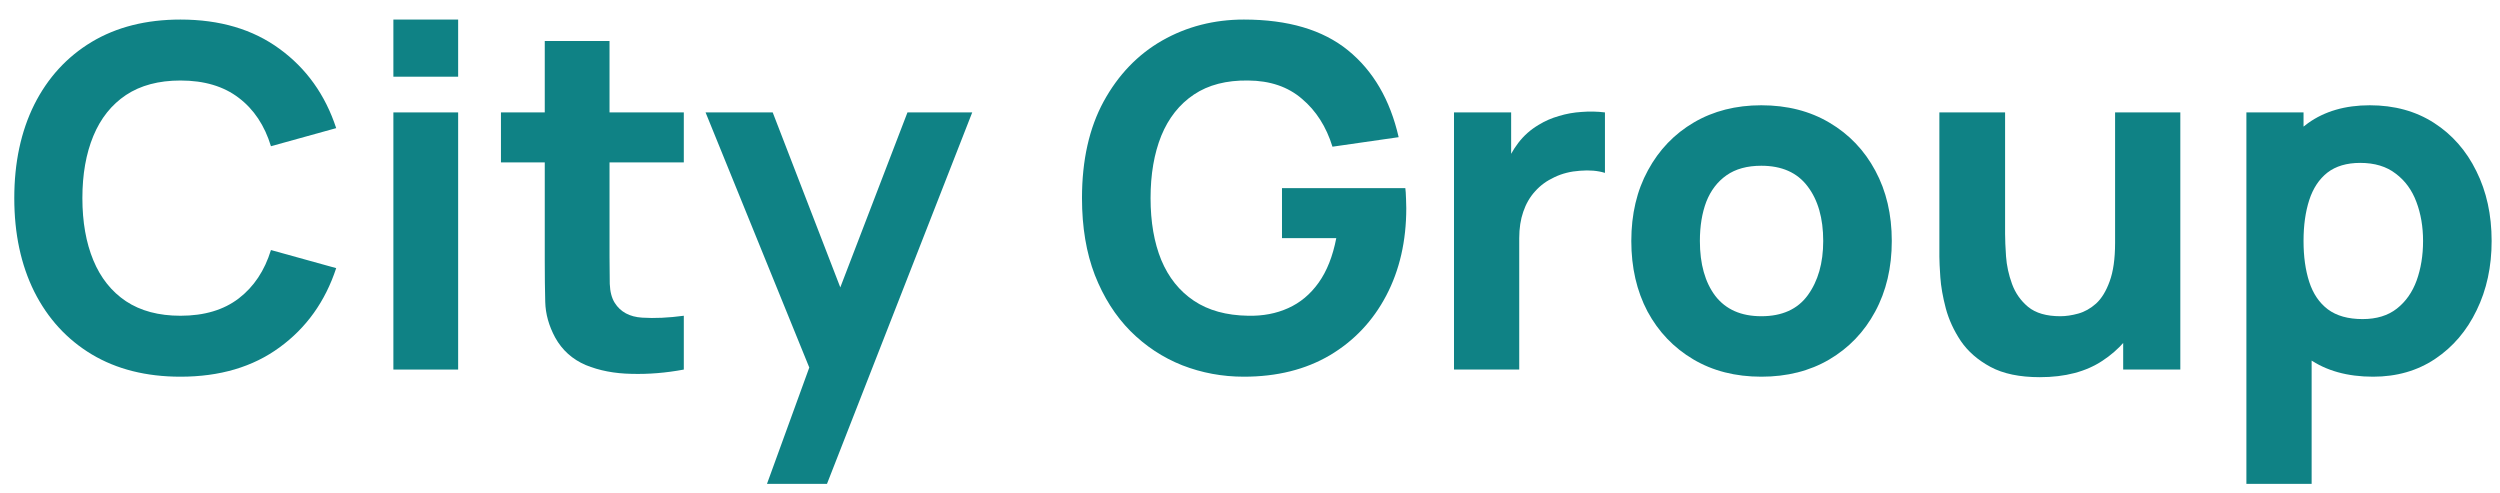 <svg width="147" height="29" viewBox="0 0 147 29" fill="none" xmlns="http://www.w3.org/2000/svg">
<path d="M10.612 22.15C8.596 22.15 6.855 21.711 5.39 20.834C3.934 19.957 2.809 18.729 2.016 17.152C1.232 15.575 0.84 13.741 0.84 11.65C0.84 9.559 1.232 7.725 2.016 6.148C2.809 4.571 3.934 3.343 5.39 2.466C6.855 1.589 8.596 1.15 10.612 1.15C12.927 1.15 14.868 1.724 16.436 2.872C18.013 4.02 19.124 5.574 19.768 7.534L15.932 8.598C15.559 7.375 14.928 6.428 14.042 5.756C13.155 5.075 12.012 4.734 10.612 4.734C9.333 4.734 8.265 5.019 7.406 5.588C6.557 6.157 5.917 6.96 5.488 7.996C5.059 9.032 4.844 10.25 4.844 11.65C4.844 13.05 5.059 14.268 5.488 15.304C5.917 16.34 6.557 17.143 7.406 17.712C8.265 18.281 9.333 18.566 10.612 18.566C12.012 18.566 13.155 18.225 14.042 17.544C14.928 16.863 15.559 15.915 15.932 14.702L19.768 15.766C19.124 17.726 18.013 19.28 16.436 20.428C14.868 21.576 12.927 22.15 10.612 22.15Z" fill="#0F8285"/>
<path d="M23.131 4.51V1.15H26.939V4.51H23.131ZM23.131 21.73V6.61H26.939V21.73H23.131Z" fill="#0F8285"/>
<path d="M40.208 21.73C39.162 21.926 38.136 22.01 37.128 21.982C36.129 21.963 35.233 21.791 34.44 21.464C33.656 21.128 33.058 20.591 32.648 19.854C32.274 19.163 32.078 18.463 32.06 17.754C32.041 17.035 32.032 16.223 32.032 15.318V2.41H35.84V15.094C35.84 15.682 35.844 16.214 35.854 16.69C35.872 17.157 35.97 17.53 36.148 17.81C36.484 18.342 37.02 18.631 37.758 18.678C38.495 18.725 39.312 18.687 40.208 18.566V21.73ZM29.456 9.55V6.61H40.208V9.55H29.456Z" fill="#0F8285"/>
<path d="M45.099 28.45L48.011 20.442L48.067 22.794L41.487 6.61H45.435L49.859 18.062H48.963L53.359 6.61H57.167L48.627 28.45H45.099Z" fill="#0F8285"/>
<path d="M73.141 22.15C71.872 22.15 70.663 21.926 69.515 21.478C68.367 21.021 67.35 20.349 66.463 19.462C65.586 18.575 64.89 17.479 64.377 16.172C63.873 14.865 63.621 13.358 63.621 11.65C63.621 9.419 64.046 7.525 64.895 5.966C65.754 4.398 66.902 3.203 68.339 2.382C69.786 1.561 71.386 1.15 73.141 1.15C75.736 1.15 77.775 1.752 79.259 2.956C80.743 4.16 81.737 5.863 82.241 8.066L78.349 8.626C77.985 7.45 77.388 6.512 76.557 5.812C75.736 5.103 74.681 4.743 73.393 4.734C72.114 4.715 71.05 4.991 70.201 5.56C69.352 6.129 68.712 6.937 68.283 7.982C67.863 9.027 67.653 10.25 67.653 11.65C67.653 13.05 67.863 14.263 68.283 15.29C68.712 16.317 69.352 17.115 70.201 17.684C71.05 18.253 72.114 18.547 73.393 18.566C74.261 18.585 75.045 18.435 75.745 18.118C76.454 17.801 77.052 17.301 77.537 16.62C78.022 15.939 78.368 15.066 78.573 14.002H75.381V11.062H82.633C82.652 11.183 82.666 11.398 82.675 11.706C82.684 12.014 82.689 12.191 82.689 12.238C82.689 14.17 82.297 15.883 81.513 17.376C80.729 18.869 79.623 20.041 78.195 20.89C76.767 21.73 75.082 22.15 73.141 22.15Z" fill="#0F8285"/>
<path d="M85.495 21.73V6.61H88.855V10.306L88.491 9.83C88.687 9.307 88.948 8.831 89.275 8.402C89.602 7.973 90.003 7.618 90.479 7.338C90.843 7.114 91.24 6.941 91.669 6.82C92.098 6.689 92.542 6.61 92.999 6.582C93.456 6.545 93.914 6.554 94.371 6.61V10.166C93.951 10.035 93.461 9.993 92.901 10.04C92.35 10.077 91.851 10.203 91.403 10.418C90.955 10.623 90.577 10.899 90.269 11.244C89.961 11.58 89.728 11.981 89.569 12.448C89.41 12.905 89.331 13.423 89.331 14.002V21.73H85.495Z" fill="#0F8285"/>
<path d="M103.565 22.15C102.043 22.15 100.709 21.809 99.561 21.128C98.413 20.447 97.517 19.509 96.873 18.314C96.238 17.11 95.921 15.729 95.921 14.17C95.921 12.593 96.247 11.207 96.901 10.012C97.554 8.808 98.455 7.87 99.603 7.198C100.751 6.526 102.071 6.19 103.565 6.19C105.086 6.19 106.421 6.531 107.569 7.212C108.726 7.893 109.627 8.836 110.271 10.04C110.915 11.235 111.237 12.611 111.237 14.17C111.237 15.738 110.91 17.124 110.257 18.328C109.613 19.523 108.712 20.461 107.555 21.142C106.407 21.814 105.077 22.15 103.565 22.15ZM103.565 18.594C104.787 18.594 105.697 18.183 106.295 17.362C106.901 16.531 107.205 15.467 107.205 14.17C107.205 12.826 106.897 11.753 106.281 10.95C105.674 10.147 104.769 9.746 103.565 9.746C102.734 9.746 102.053 9.933 101.521 10.306C100.989 10.679 100.592 11.197 100.331 11.86C100.079 12.523 99.953 13.293 99.953 14.17C99.953 15.523 100.256 16.601 100.863 17.404C101.479 18.197 102.379 18.594 103.565 18.594Z" fill="#0F8285"/>
<path d="M119.943 22.178C118.758 22.178 117.792 21.977 117.045 21.576C116.299 21.175 115.715 20.666 115.295 20.05C114.885 19.434 114.591 18.795 114.413 18.132C114.236 17.46 114.129 16.849 114.091 16.298C114.054 15.747 114.035 15.346 114.035 15.094V6.61H117.899V13.75C117.899 14.095 117.918 14.539 117.955 15.08C117.993 15.612 118.109 16.149 118.305 16.69C118.501 17.231 118.819 17.684 119.257 18.048C119.705 18.412 120.335 18.594 121.147 18.594C121.474 18.594 121.824 18.543 122.197 18.44C122.571 18.337 122.921 18.141 123.247 17.852C123.574 17.553 123.84 17.119 124.045 16.55C124.26 15.971 124.367 15.215 124.367 14.282L126.551 15.318C126.551 16.513 126.309 17.633 125.823 18.678C125.338 19.723 124.605 20.568 123.625 21.212C122.655 21.856 121.427 22.178 119.943 22.178ZM124.843 21.73V16.718H124.367V6.61H128.203V21.73H124.843Z" fill="#0F8285"/>
<path d="M139.536 22.15C138.033 22.15 136.778 21.8 135.77 21.1C134.762 20.4 134.001 19.448 133.488 18.244C132.984 17.04 132.732 15.682 132.732 14.17C132.732 12.658 132.984 11.3 133.488 10.096C133.992 8.892 134.734 7.94 135.714 7.24C136.694 6.54 137.903 6.19 139.34 6.19C140.787 6.19 142.047 6.535 143.12 7.226C144.193 7.917 145.024 8.864 145.612 10.068C146.209 11.263 146.508 12.63 146.508 14.17C146.508 15.682 146.214 17.04 145.626 18.244C145.047 19.448 144.235 20.4 143.19 21.1C142.145 21.8 140.927 22.15 139.536 22.15ZM132.088 28.45V6.61H135.448V16.97H135.924V28.45H132.088ZM138.92 18.762C139.741 18.762 140.413 18.557 140.936 18.146C141.459 17.735 141.846 17.185 142.098 16.494C142.35 15.794 142.476 15.019 142.476 14.17C142.476 13.33 142.345 12.565 142.084 11.874C141.823 11.174 141.417 10.619 140.866 10.208C140.325 9.788 139.629 9.578 138.78 9.578C137.987 9.578 137.343 9.769 136.848 10.152C136.363 10.535 136.008 11.071 135.784 11.762C135.56 12.453 135.448 13.255 135.448 14.17C135.448 15.085 135.56 15.887 135.784 16.578C136.008 17.269 136.372 17.805 136.876 18.188C137.389 18.571 138.071 18.762 138.92 18.762Z" fill="#0F8285"/>
</svg>
